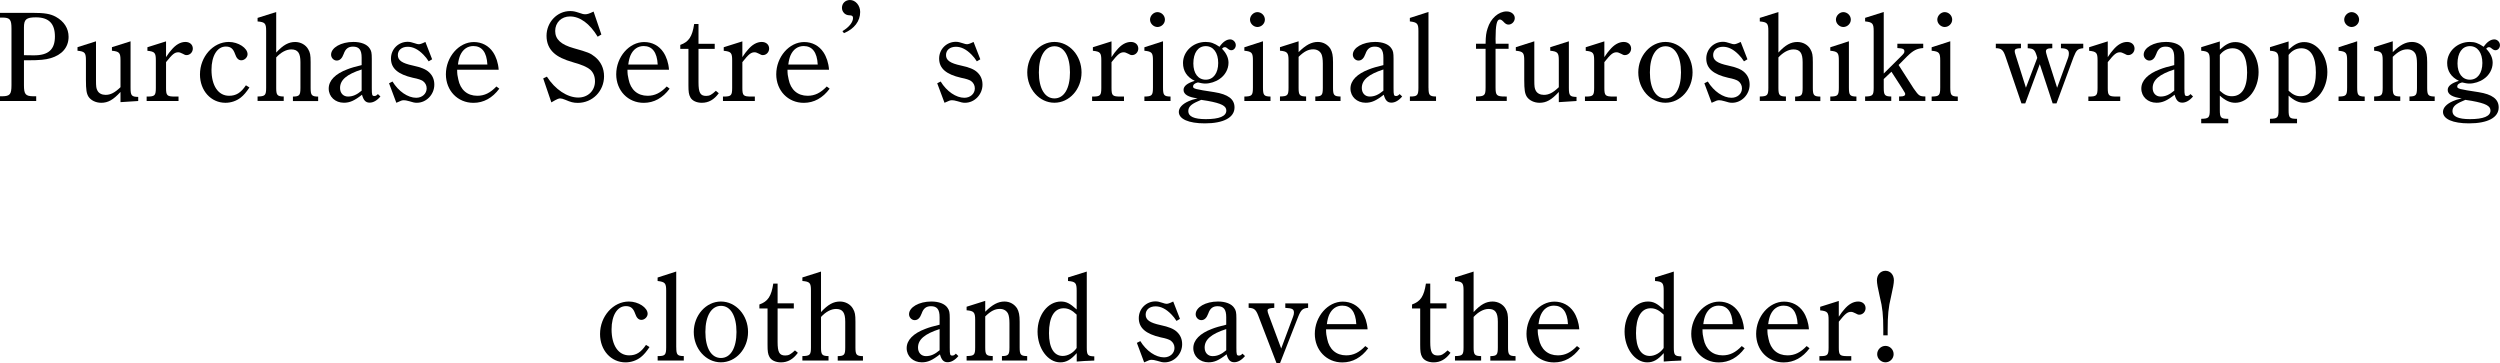 <?xml version="1.0" encoding="UTF-8"?>
<svg id="_レイヤー_2" data-name="レイヤー 2" xmlns="http://www.w3.org/2000/svg" viewBox="0 0 548.96 79.71">
  <g id="about">
    <g>
      <path d="m5.26,18.7c0,1.99.34,2.41,1.99,2.44h.7v1.04H0v-1.04h.53c1.65-.03,1.99-.42,1.99-2.44V6.27c0-1.99-.34-2.41-1.99-2.41h-.53v-1.04h7.08c2.74,0,3.98.22,5.18.87,1.82,1.01,2.8,2.55,2.8,4.4,0,2.3-1.46,3.98-4,4.7-1.09.31-2.18.45-5.21.45h-.59v5.46Zm0-6.58c.64,0,.73,0,2.1.03,3.33.03,4.7-1.32,4.7-4.14s-1.32-4.2-4.17-4.2c-2.13,0-2.63.45-2.63,2.21v6.1Z"/>
      <path d="m26.46,20.19c-1.6,1.74-2.74,2.38-4.23,2.38-1.18,0-2.27-.53-2.8-1.34-.42-.7-.56-1.46-.56-3.7v-4.23c0-1.71-.22-1.99-1.85-2.16v-.78l4.06-1.29v8.46c0,1.57.06,1.85.31,2.35.31.62.98.95,1.79.95,1.09,0,1.99-.45,3.28-1.68v-5.91c0-1.65-.25-1.93-1.88-2.1v-.78l4.09-1.29v10.22c0,1.71.22,1.96,1.68,1.99v.9c-1.04.06-2.8.17-3.89.25v-2.24Z"/>
      <path d="m36.46,12.54c.53-.81.87-1.23,1.15-1.54.98-1.2,2.04-1.79,3.11-1.79.95,0,1.62.59,1.62,1.46,0,.78-.62,1.43-1.37,1.43-.25,0-.45-.06-.87-.31-.42-.22-.7-.31-.95-.31-.78,0-1.29.39-2.69,2.16v5.66c0,1.68.2,1.9,1.96,1.9h.78v.98h-7v-.98h.2c1.6,0,1.82-.25,1.82-1.9v-6.02c0-1.68-.22-1.96-1.85-2.13v-.78l4.09-1.29v3.47Z"/>
      <path d="m54.77,19.21c-.67,1.01-1.23,1.68-1.9,2.21-.92.73-2.13,1.15-3.36,1.15-3.19,0-5.6-2.66-5.6-6.22,0-3.89,2.88-7.14,6.33-7.14,2.1,0,4.12,1.34,4.12,2.69,0,.7-.67,1.34-1.37,1.34-.62,0-1.06-.45-1.37-1.37-.42-1.2-.98-1.65-2.04-1.65-1.88,0-3.14,2.04-3.14,5.1,0,3.5,1.48,5.71,3.86,5.71,1.54,0,2.58-.64,3.7-2.3l.78.48Z"/>
      <path d="m60.65,19.29c0,1.6.22,1.88,1.65,1.9v.98h-5.74v-.98c1.65-.03,1.88-.25,1.88-1.9V6.78c0-1.65-.25-1.93-1.88-2.07v-.78l4.09-1.29v8.9c1.54-1.68,2.74-2.32,4.17-2.32,1.2,0,2.32.62,2.86,1.6.42.73.53,1.26.53,2.83v5.66c0,1.6.22,1.88,1.65,1.9v.98h-5.54v-.98c1.43-.03,1.65-.28,1.65-1.9v-5.66c0-1.99-.56-2.8-2.02-2.8-1.09,0-2.27.64-3.3,1.76v6.69Z"/>
      <path d="m83.52,21.2c-.76.9-1.57,1.34-2.35,1.34-.87,0-1.34-.5-1.68-1.74-1.68,1.32-2.69,1.76-3.98,1.76-1.9,0-3.33-1.32-3.33-3.11s1.48-3.25,4.09-4.23c.78-.31,1.74-.59,3.14-.92v-1.65c0-1.71-.56-2.41-1.9-2.41-1.04,0-1.65.48-2.04,1.6-.36.98-.84,1.46-1.54,1.46-.64,0-1.23-.59-1.23-1.29,0-1.54,2.18-2.8,4.9-2.8,1.65,0,2.97.5,3.56,1.4.39.56.48.98.48,2.32v6.44c0,1.51.06,1.71.56,1.71.28,0,.45-.08.78-.42l.56.53Zm-4.12-5.94c-3.28,1.06-4.73,2.3-4.73,4.06,0,1.12.7,1.88,1.74,1.88s1.93-.39,3-1.29v-4.65Z"/>
      <path d="m86.18,17.89c1.32,2.18,3.39,3.58,5.21,3.58,1.32,0,2.3-.9,2.3-2.07,0-.67-.31-1.23-.84-1.62-.39-.25-1.04-.48-2.18-.7-3.3-.76-4.82-2.07-4.82-4.23,0-2.04,1.62-3.67,3.67-3.67.48,0,.92.11,1.51.31.53.17.67.22.92.22.28,0,.59-.08,1.46-.5l1.48,3.81-.76.45c-.36-.56-.7-1.01-1.15-1.46-1.15-1.18-2.3-1.74-3.44-1.74-1.32,0-2.18.73-2.18,1.82,0,1.15.9,1.79,3.28,2.3,1.82.39,2.86.81,3.58,1.48.78.73,1.15,1.62,1.15,2.72,0,2.16-1.74,3.98-3.84,3.98-.45,0-.87-.08-1.65-.34-.64-.17-.87-.22-1.2-.22-.36,0-.59.06-1.65.56l-1.6-4.28.76-.39Z"/>
      <path d="m100.38,15.29c0,.98.08,1.4.25,2.13.45,2.3,1.99,3.61,4.17,3.61,1.6,0,2.86-.64,4.2-2.04l.64.48c-1.51,2.04-3.44,3.11-5.68,3.11-3.47,0-6.05-2.69-6.05-6.27,0-3.81,2.86-7.08,6.13-7.08,1.76,0,3.28.81,4.23,2.24.67,1.01,1.12,2.32,1.23,3.84h-9.13Zm6.64-1.12c-.14-2.74-1.23-4.06-3.08-4.06-1.29,0-2.3.73-2.88,2.02-.22.53-.39,1.12-.5,2.04h6.47Z"/>
      <path d="m119.28,17.22l.81-.39c1.82,2.83,4.48,4.59,6.89,4.59,2.13,0,3.67-1.51,3.67-3.56,0-1.06-.34-1.93-1.06-2.58-.73-.59-1.76-1.04-3.64-1.57-2.16-.62-3.47-1.26-4.37-2.1-1.04-.95-1.57-2.21-1.57-3.75,0-2.97,2.32-5.43,5.18-5.43.64,0,1.06.08,1.9.36.78.28,1.06.34,1.4.34.39,0,.78-.06,1.85-.59l1.71,5.04-.81.48c-1.74-2.88-3.89-4.45-6.08-4.45-1.88,0-3.25,1.34-3.25,3.19s1.29,3,4.06,3.78c3.11.87,3.67,1.09,4.65,1.88,1.32,1.06,2.02,2.55,2.02,4.28,0,3.28-2.55,5.85-5.77,5.85-.95,0-1.57-.17-2.72-.67-.53-.22-.87-.31-1.15-.31s-.56.06-1.93.87l-1.79-5.26Z"/>
      <path d="m137.78,15.29c0,.98.08,1.4.25,2.13.45,2.3,1.99,3.61,4.17,3.61,1.6,0,2.86-.64,4.2-2.04l.64.48c-1.51,2.04-3.44,3.11-5.68,3.11-3.47,0-6.05-2.69-6.05-6.27,0-3.81,2.86-7.08,6.13-7.08,1.76,0,3.28.81,4.23,2.24.67,1.01,1.12,2.32,1.23,3.84h-9.13Zm6.64-1.12c-.14-2.74-1.23-4.06-3.08-4.06-1.29,0-2.3.73-2.88,2.02-.22.53-.39,1.12-.5,2.04h6.47Z"/>
      <path d="m153.38,18.09c0,2.27.39,2.97,1.68,2.97.76,0,1.2-.25,2.13-1.12l.64.53c-1.04,1.43-2.24,2.1-3.72,2.1-1.15,0-2.13-.45-2.52-1.2-.34-.62-.42-1.2-.42-2.66v-7.98h-1.79v-.87c1.88-.67,2.63-1.82,3.05-4.59h.95v4.34h3.56v1.12h-3.56v7.36Z"/>
      <path d="m163.01,12.54c.53-.81.87-1.23,1.15-1.54.98-1.2,2.04-1.79,3.11-1.79.95,0,1.62.59,1.62,1.46,0,.78-.62,1.43-1.37,1.43-.25,0-.45-.06-.87-.31-.42-.22-.7-.31-.95-.31-.78,0-1.29.39-2.69,2.16v5.66c0,1.68.2,1.9,1.96,1.9h.78v.98h-7v-.98h.2c1.6,0,1.82-.25,1.82-1.9v-6.02c0-1.68-.22-1.96-1.85-2.13v-.78l4.09-1.29v3.47Z"/>
      <path d="m172.92,15.29c0,.98.08,1.4.25,2.13.45,2.3,1.99,3.61,4.17,3.61,1.6,0,2.86-.64,4.2-2.04l.64.48c-1.51,2.04-3.44,3.11-5.68,3.11-3.47,0-6.05-2.69-6.05-6.27,0-3.81,2.86-7.08,6.13-7.08,1.76,0,3.28.81,4.23,2.24.67,1.01,1.12,2.32,1.23,3.84h-9.13Zm6.64-1.12c-.14-2.74-1.23-4.06-3.08-4.06-1.29,0-2.3.73-2.88,2.02-.22.53-.39,1.12-.5,2.04h6.47Z"/>
      <path d="m184.99,6.83c1.54-.9,2.32-2.02,2.32-2.88,0-.42-.22-.59-.78-.59-.95,0-1.65-.73-1.65-1.65,0-.98.76-1.71,1.76-1.71,1.2,0,2.24,1.18,2.24,2.63,0,1.99-1.26,3.7-3.56,4.65l-.34-.45Z"/>
      <path d="m206.55,17.89c1.32,2.18,3.39,3.58,5.21,3.58,1.32,0,2.3-.9,2.3-2.07,0-.67-.31-1.23-.84-1.62-.39-.25-1.04-.48-2.18-.7-3.3-.76-4.82-2.07-4.82-4.23,0-2.04,1.62-3.67,3.67-3.67.48,0,.92.11,1.51.31.53.17.67.22.92.22.28,0,.59-.08,1.46-.5l1.48,3.81-.76.45c-.36-.56-.7-1.01-1.15-1.46-1.15-1.18-2.3-1.74-3.44-1.74-1.32,0-2.18.73-2.18,1.82,0,1.15.9,1.79,3.28,2.3,1.82.39,2.86.81,3.58,1.48.78.73,1.15,1.62,1.15,2.72,0,2.16-1.74,3.98-3.84,3.98-.45,0-.87-.08-1.65-.34-.64-.17-.87-.22-1.2-.22-.36,0-.59.06-1.65.56l-1.6-4.28.76-.39Z"/>
      <path d="m231.53,9.21c3.3,0,5.96,3,5.96,6.69s-2.66,6.66-5.96,6.66-5.96-3-5.96-6.66,2.69-6.69,5.96-6.69Zm0,12.4c2.13,0,3.42-2.18,3.42-5.71s-1.29-5.74-3.39-5.74-3.44,2.18-3.44,5.74,1.32,5.71,3.42,5.71Z"/>
      <path d="m244.07,12.54c.53-.81.87-1.23,1.15-1.54.98-1.2,2.04-1.79,3.11-1.79.95,0,1.62.59,1.62,1.46,0,.78-.62,1.43-1.37,1.43-.25,0-.45-.06-.87-.31-.42-.22-.7-.31-.95-.31-.78,0-1.29.39-2.69,2.16v5.66c0,1.68.2,1.9,1.96,1.9h.78v.98h-7v-.98h.2c1.6,0,1.82-.25,1.82-1.9v-6.02c0-1.68-.22-1.96-1.85-2.13v-.78l4.09-1.29v3.47Z"/>
      <path d="m255.38,19.21c0,1.71.22,1.96,1.65,1.99v.98h-5.74v-.98c1.65-.03,1.88-.22,1.88-1.99v-5.91c0-1.71-.22-1.99-1.88-2.16v-.76l4.09-1.32v10.14Zm.42-14.9c0,.9-.78,1.62-1.65,1.62-.81,0-1.62-.73-1.62-1.62s.81-1.65,1.62-1.65c.87,0,1.65.73,1.65,1.65Z"/>
      <path d="m259.89,19.74c0-.84.81-1.48,2.46-1.99-1.71-.81-2.58-2.16-2.58-3.92,0-2.52,2.21-4.62,4.96-4.62,1.12,0,1.85.25,3.05,1.06.73-1.06,1.54-1.62,2.35-1.62.64,0,1.23.59,1.23,1.26,0,.62-.45,1.12-.98,1.12-.28,0-.5-.11-.84-.39-.25-.22-.36-.28-.62-.28-.22,0-.39.11-.59.34.92.95,1.43,1.96,1.43,3.08,0,1.43-.78,2.77-1.96,3.56-.87.62-2.1,1.01-3.16,1.01-.48,0-.98-.11-1.6-.25-.7.17-1.06.48-1.06.9,0,.48.42.59,4.65,1.23,3.05.48,4.45,1.54,4.45,3.36,0,2.21-2.38,3.5-6.52,3.5-3.56,0-5.71-.95-5.71-2.52,0-.9.78-1.74,2.16-2.35.53-.25.92-.36,1.96-.62-2.04-.25-3.08-.87-3.08-1.85Zm3.89,2.18c-.28.11-.53.22-.78.34-1.48.64-2.07,1.23-2.07,2.16,0,1.15,1.26,1.74,3.84,1.74,2.97,0,4.51-.64,4.51-1.88,0-1.01-1.01-1.57-4.09-2.13l-1.4-.22Zm-1.74-7.98c0,2.18,1.06,3.56,2.72,3.56s2.74-1.43,2.74-3.67-1.06-3.7-2.74-3.7-2.72,1.46-2.72,3.81Z"/>
      <path d="m277.33,19.21c0,1.71.22,1.96,1.65,1.99v.98h-5.74v-.98c1.65-.03,1.88-.22,1.88-1.99v-5.91c0-1.71-.22-1.99-1.88-2.16v-.76l4.09-1.32v10.14Zm.42-14.9c0,.9-.78,1.62-1.65,1.62-.81,0-1.62-.73-1.62-1.62s.81-1.65,1.62-1.65c.87,0,1.65.73,1.65,1.65Z"/>
      <path d="m285.15,11.45c1.57-1.57,2.83-2.24,4.23-2.24,1.18,0,2.18.59,2.77,1.51.39.7.56,1.46.56,2.91v5.66c0,1.6.22,1.88,1.65,1.9v.98h-5.54v-.98c1.43-.03,1.65-.28,1.65-1.9v-5.32c0-.95-.11-1.68-.31-2.1-.34-.67-.98-1.04-1.79-1.04-1.09,0-1.99.45-3.22,1.65v6.8c0,1.6.22,1.88,1.65,1.9v.98h-5.74v-.98c1.65-.03,1.88-.22,1.88-1.9v-6.05c0-1.65-.28-1.96-1.88-2.1v-.78l4.09-1.29v2.38Z"/>
      <path d="m307.88,21.2c-.76.9-1.57,1.34-2.35,1.34-.87,0-1.34-.5-1.68-1.74-1.68,1.32-2.69,1.76-3.98,1.76-1.9,0-3.33-1.32-3.33-3.11s1.48-3.25,4.09-4.23c.78-.31,1.74-.59,3.14-.92v-1.65c0-1.71-.56-2.41-1.9-2.41-1.04,0-1.65.48-2.04,1.6-.36.98-.84,1.46-1.54,1.46-.64,0-1.23-.59-1.23-1.29,0-1.54,2.18-2.8,4.9-2.8,1.65,0,2.97.5,3.56,1.4.39.56.48.98.48,2.32v6.44c0,1.51.06,1.71.56,1.71.28,0,.45-.08.78-.42l.56.53Zm-4.12-5.94c-3.28,1.06-4.73,2.3-4.73,4.06,0,1.12.7,1.88,1.74,1.88s1.93-.39,3-1.29v-4.65Z"/>
      <path d="m313.68,19.29c0,1.6.22,1.88,1.65,1.9v.98h-5.74v-.98h.08c1.54,0,1.79-.25,1.79-1.9V6.8c0-1.62-.25-1.9-1.88-2.1v-.76l4.09-1.32v16.66Z"/>
      <path d="m331.26,10.72h-2.86v8.48c0,1.76.25,1.99,2.07,1.99h.39v.98h-6.75v-.98c1.88-.03,2.1-.22,2.1-1.99v-8.48h-2.1v-1.12h2.1c.03-1.74.14-2.46.45-3.39.67-2.18,2.41-3.7,4.17-3.7,1.01,0,1.79.64,1.79,1.46,0,.76-.64,1.43-1.37,1.43-.42,0-.7-.17-1.15-.67-.31-.31-.53-.45-.78-.45-.64,0-.92,1.23-.92,4.26,0,.31,0,.45.03,1.06h2.83v1.12Z"/>
      <path d="m342.29,20.19c-1.6,1.74-2.74,2.38-4.23,2.38-1.18,0-2.27-.53-2.8-1.34-.42-.7-.56-1.46-.56-3.7v-4.23c0-1.71-.22-1.99-1.85-2.16v-.78l4.06-1.29v8.46c0,1.57.06,1.85.31,2.35.31.62.98.95,1.79.95,1.09,0,1.99-.45,3.28-1.68v-5.91c0-1.65-.25-1.93-1.88-2.1v-.78l4.09-1.29v10.22c0,1.71.22,1.96,1.68,1.99v.9c-1.04.06-2.8.17-3.89.25v-2.24Z"/>
      <path d="m352.29,12.54c.53-.81.87-1.23,1.15-1.54.98-1.2,2.04-1.79,3.11-1.79.95,0,1.62.59,1.62,1.46,0,.78-.62,1.43-1.37,1.43-.25,0-.45-.06-.87-.31-.42-.22-.7-.31-.95-.31-.78,0-1.29.39-2.69,2.16v5.66c0,1.68.2,1.9,1.96,1.9h.78v.98h-7v-.98h.2c1.6,0,1.82-.25,1.82-1.9v-6.02c0-1.68-.22-1.96-1.85-2.13v-.78l4.09-1.29v3.47Z"/>
      <path d="m365.7,9.21c3.3,0,5.96,3,5.96,6.69s-2.66,6.66-5.96,6.66-5.96-3-5.96-6.66,2.69-6.69,5.96-6.69Zm0,12.4c2.13,0,3.42-2.18,3.42-5.71s-1.29-5.74-3.39-5.74-3.44,2.18-3.44,5.74,1.32,5.71,3.42,5.71Z"/>
      <path d="m375,17.89c1.32,2.18,3.39,3.58,5.21,3.58,1.32,0,2.3-.9,2.3-2.07,0-.67-.31-1.23-.84-1.62-.39-.25-1.04-.48-2.18-.7-3.3-.76-4.82-2.07-4.82-4.23,0-2.04,1.62-3.67,3.67-3.67.48,0,.92.11,1.51.31.53.17.67.22.92.22.28,0,.59-.08,1.46-.5l1.48,3.81-.76.45c-.36-.56-.7-1.01-1.15-1.46-1.15-1.18-2.3-1.74-3.44-1.74-1.32,0-2.18.73-2.18,1.82,0,1.15.9,1.79,3.28,2.3,1.82.39,2.86.81,3.58,1.48.78.73,1.15,1.62,1.15,2.72,0,2.16-1.74,3.98-3.84,3.98-.45,0-.87-.08-1.65-.34-.64-.17-.87-.22-1.2-.22-.36,0-.59.06-1.65.56l-1.6-4.28.76-.39Z"/>
      <path d="m390.51,19.29c0,1.6.22,1.88,1.65,1.9v.98h-5.74v-.98c1.65-.03,1.88-.25,1.88-1.9V6.78c0-1.65-.25-1.93-1.88-2.07v-.78l4.09-1.29v8.9c1.54-1.68,2.74-2.32,4.17-2.32,1.2,0,2.32.62,2.86,1.6.42.73.53,1.26.53,2.83v5.66c0,1.6.22,1.88,1.65,1.9v.98h-5.54v-.98c1.43-.03,1.65-.28,1.65-1.9v-5.66c0-1.99-.56-2.8-2.02-2.8-1.09,0-2.27.64-3.3,1.76v6.69Z"/>
      <path d="m405.99,19.21c0,1.71.22,1.96,1.65,1.99v.98h-5.74v-.98c1.65-.03,1.88-.22,1.88-1.99v-5.91c0-1.71-.22-1.99-1.88-2.16v-.76l4.09-1.32v10.14Zm.42-14.9c0,.9-.78,1.62-1.65,1.62-.81,0-1.62-.73-1.62-1.62s.81-1.65,1.62-1.65c.87,0,1.65.73,1.65,1.65Z"/>
      <path d="m413.64,17.39v1.9c0,1.6.22,1.88,1.65,1.9v.98h-5.74v-.98c1.65-.03,1.88-.25,1.88-1.9V6.83c0-1.68-.25-1.96-1.88-2.13v-.78l4.09-1.29v13.52l3.72-3.7c.81-.78.81-.9.81-1.2,0-.48-.34-.64-1.54-.7v-.95h5.68v.95c-1.4.11-2.18.5-3.53,1.82l-1.88,1.9,3.3,5.15c1.15,1.62,1.26,1.74,2.58,1.76v.98h-5.77v-.98h.28c.73,0,1.06-.17,1.06-.53,0-.2-.06-.28-.67-1.26l-2.35-3.64-1.71,1.62Z"/>
      <path d="m428.25,19.21c0,1.71.22,1.96,1.65,1.99v.98h-5.74v-.98c1.65-.03,1.88-.22,1.88-1.99v-5.91c0-1.71-.22-1.99-1.88-2.16v-.76l4.09-1.32v10.14Zm.42-14.9c0,.9-.78,1.62-1.65,1.62-.81,0-1.62-.73-1.62-1.62s.81-1.65,1.62-1.65c.87,0,1.65.73,1.65,1.65Z"/>
      <path d="m443.88,22.71l-3.5-10.28c-.5-1.48-.9-1.82-2.13-1.85v-.98h5.52v.98c-1.04.03-1.37.17-1.37.67,0,.22.03.34.28,1.12l2.18,6.89,2.49-6.55-.14-.5c-.42-1.32-.7-1.54-1.96-1.62v-.98h5.4v.98c-1.04,0-1.4.2-1.4.7,0,.2.06.36.28,1.15l2.18,6.83,2.44-6.66c.11-.31.14-.62.14-.9,0-.78-.48-1.09-1.74-1.12v-.98h4.9v.98c-1.23.11-1.51.39-2.13,1.96l-3.75,10.16h-.84l-2.83-8.62-3.19,8.62h-.84Z"/>
      <path d="m462.83,12.54c.53-.81.87-1.23,1.15-1.54.98-1.2,2.04-1.79,3.11-1.79.95,0,1.62.59,1.62,1.46,0,.78-.62,1.43-1.37,1.43-.25,0-.45-.06-.87-.31-.42-.22-.7-.31-.95-.31-.78,0-1.29.39-2.69,2.16v5.66c0,1.68.2,1.9,1.96,1.9h.78v.98h-7v-.98h.2c1.6,0,1.82-.25,1.82-1.9v-6.02c0-1.68-.22-1.96-1.85-2.13v-.78l4.09-1.29v3.47Z"/>
      <path d="m481.54,21.2c-.76.9-1.57,1.34-2.35,1.34-.87,0-1.34-.5-1.68-1.74-1.68,1.32-2.69,1.76-3.98,1.76-1.9,0-3.33-1.32-3.33-3.11s1.48-3.25,4.09-4.23c.78-.31,1.74-.59,3.14-.92v-1.65c0-1.71-.56-2.41-1.9-2.41-1.04,0-1.65.48-2.04,1.6-.36.98-.84,1.46-1.54,1.46-.64,0-1.23-.59-1.23-1.29,0-1.54,2.18-2.8,4.9-2.8,1.65,0,2.97.5,3.56,1.4.39.56.48.98.48,2.32v6.44c0,1.51.06,1.71.56,1.71.28,0,.45-.08.78-.42l.56.53Zm-4.12-5.94c-3.28,1.06-4.73,2.3-4.73,4.06,0,1.12.7,1.88,1.74,1.88s1.93-.39,3-1.29v-4.65Z"/>
      <path d="m487.44,10.89c1.34-1.2,2.24-1.65,3.44-1.65,2.8,0,5.07,2.91,5.07,6.58s-2.3,6.75-5.12,6.75c-1.15,0-2.18-.48-3.39-1.57v3.19c0,1.65.22,1.9,1.79,1.9h.06v.98h-5.94v-.98c1.65-.03,1.88-.25,1.88-1.9v-10.92c0-1.68-.25-1.99-1.88-2.13v-.78l4.09-1.26v1.79Zm0,9.04c.95.87,1.68,1.2,2.63,1.2,2.18,0,3.36-1.79,3.36-5.21s-1.09-5.32-3.19-5.32c-1.09,0-2.07.5-2.8,1.46v7.87Z"/>
      <path d="m502.54,10.89c1.34-1.2,2.24-1.65,3.44-1.65,2.8,0,5.07,2.91,5.07,6.58s-2.3,6.75-5.12,6.75c-1.15,0-2.18-.48-3.39-1.57v3.19c0,1.65.22,1.9,1.79,1.9h.06v.98h-5.94v-.98c1.65-.03,1.88-.25,1.88-1.9v-10.92c0-1.68-.25-1.99-1.88-2.13v-.78l4.09-1.26v1.79Zm0,9.04c.95.87,1.68,1.2,2.63,1.2,2.18,0,3.36-1.79,3.36-5.21s-1.09-5.32-3.19-5.32c-1.09,0-2.07.5-2.8,1.46v7.87Z"/>
      <path d="m517.6,19.21c0,1.71.22,1.96,1.65,1.99v.98h-5.74v-.98c1.65-.03,1.88-.22,1.88-1.99v-5.91c0-1.71-.22-1.99-1.88-2.16v-.76l4.09-1.32v10.14Zm.42-14.9c0,.9-.78,1.62-1.65,1.62-.81,0-1.62-.73-1.62-1.62s.81-1.65,1.62-1.65c.87,0,1.65.73,1.65,1.65Z"/>
      <path d="m525.41,11.45c1.57-1.57,2.83-2.24,4.23-2.24,1.18,0,2.18.59,2.77,1.51.39.7.56,1.46.56,2.91v5.66c0,1.6.22,1.88,1.65,1.9v.98h-5.54v-.98c1.43-.03,1.65-.28,1.65-1.9v-5.32c0-.95-.11-1.68-.31-2.1-.34-.67-.98-1.04-1.79-1.04-1.09,0-1.99.45-3.22,1.65v6.8c0,1.6.22,1.88,1.65,1.9v.98h-5.74v-.98c1.65-.03,1.88-.22,1.88-1.9v-6.05c0-1.65-.28-1.96-1.88-2.1v-.78l4.09-1.29v2.38Z"/>
      <path d="m537.48,19.74c0-.84.81-1.48,2.46-1.99-1.71-.81-2.58-2.16-2.58-3.92,0-2.52,2.21-4.62,4.96-4.62,1.12,0,1.85.25,3.05,1.06.73-1.06,1.54-1.62,2.35-1.62.64,0,1.23.59,1.23,1.26,0,.62-.45,1.12-.98,1.12-.28,0-.5-.11-.84-.39-.25-.22-.36-.28-.62-.28-.22,0-.39.11-.59.34.92.95,1.43,1.96,1.43,3.08,0,1.43-.78,2.77-1.96,3.56-.87.62-2.1,1.01-3.16,1.01-.48,0-.98-.11-1.6-.25-.7.17-1.06.48-1.06.9,0,.48.42.59,4.65,1.23,3.05.48,4.45,1.54,4.45,3.36,0,2.21-2.38,3.5-6.52,3.5-3.56,0-5.71-.95-5.71-2.52,0-.9.78-1.74,2.16-2.35.53-.25.92-.36,1.96-.62-2.04-.25-3.08-.87-3.08-1.85Zm3.89,2.18c-.28.11-.53.22-.78.34-1.48.64-2.07,1.23-2.07,2.16,0,1.15,1.26,1.74,3.84,1.74,2.97,0,4.51-.64,4.51-1.88,0-1.01-1.01-1.57-4.09-2.13l-1.4-.22Zm-1.74-7.98c0,2.18,1.06,3.56,2.72,3.56s2.74-1.43,2.74-3.67-1.06-3.7-2.74-3.7-2.72,1.46-2.72,3.81Z"/>
      <path d="m142.62,76.21c-.67,1.01-1.23,1.68-1.9,2.21-.92.73-2.13,1.15-3.36,1.15-3.19,0-5.6-2.66-5.6-6.22,0-3.89,2.88-7.14,6.33-7.14,2.1,0,4.12,1.34,4.12,2.69,0,.7-.67,1.34-1.37,1.34-.62,0-1.06-.45-1.37-1.37-.42-1.2-.98-1.65-2.04-1.65-1.88,0-3.14,2.04-3.14,5.1,0,3.5,1.48,5.71,3.86,5.71,1.54,0,2.58-.64,3.7-2.3l.78.48Z"/>
      <path d="m148.5,76.29c0,1.6.22,1.88,1.65,1.9v.98h-5.74v-.98h.08c1.54,0,1.79-.25,1.79-1.9v-12.49c0-1.62-.25-1.9-1.88-2.1v-.76l4.09-1.32v16.66Z"/>
      <path d="m158.3,66.21c3.3,0,5.96,3,5.96,6.69s-2.66,6.66-5.96,6.66-5.96-3-5.96-6.66,2.69-6.69,5.96-6.69Zm0,12.4c2.13,0,3.42-2.18,3.42-5.71s-1.29-5.74-3.39-5.74-3.44,2.18-3.44,5.74,1.32,5.71,3.42,5.71Z"/>
      <path d="m170.75,75.09c0,2.27.39,2.97,1.68,2.97.76,0,1.2-.25,2.13-1.12l.64.53c-1.04,1.43-2.24,2.1-3.72,2.1-1.15,0-2.13-.45-2.52-1.2-.34-.62-.42-1.2-.42-2.66v-7.98h-1.79v-.87c1.88-.67,2.63-1.82,3.05-4.59h.95v4.34h3.56v1.12h-3.56v7.36Z"/>
      <path d="m180.28,76.29c0,1.6.22,1.88,1.65,1.9v.98h-5.74v-.98c1.65-.03,1.88-.25,1.88-1.9v-12.52c0-1.65-.25-1.93-1.88-2.07v-.78l4.09-1.29v8.9c1.54-1.68,2.74-2.32,4.17-2.32,1.2,0,2.32.62,2.86,1.6.42.73.53,1.26.53,2.83v5.66c0,1.6.22,1.88,1.65,1.9v.98h-5.54v-.98c1.43-.03,1.65-.28,1.65-1.9v-5.66c0-1.99-.56-2.8-2.02-2.8-1.09,0-2.27.64-3.3,1.76v6.69Z"/>
      <path d="m210.43,78.2c-.76.9-1.57,1.34-2.35,1.34-.87,0-1.34-.5-1.68-1.74-1.68,1.32-2.69,1.76-3.98,1.76-1.9,0-3.33-1.32-3.33-3.11s1.48-3.25,4.09-4.23c.78-.31,1.74-.59,3.14-.92v-1.65c0-1.71-.56-2.41-1.9-2.41-1.04,0-1.65.48-2.04,1.6-.36.98-.84,1.46-1.54,1.46-.64,0-1.23-.59-1.23-1.29,0-1.54,2.18-2.8,4.9-2.8,1.65,0,2.97.5,3.56,1.4.39.56.48.98.48,2.32v6.44c0,1.51.06,1.71.56,1.71.28,0,.45-.08.78-.42l.56.53Zm-4.12-5.94c-3.28,1.06-4.73,2.3-4.73,4.06,0,1.12.7,1.88,1.74,1.88s1.93-.39,3-1.29v-4.65Z"/>
      <path d="m216.34,68.45c1.57-1.57,2.83-2.24,4.23-2.24,1.18,0,2.18.59,2.77,1.51.39.7.56,1.46.56,2.91v5.66c0,1.6.22,1.88,1.65,1.9v.98h-5.54v-.98c1.43-.03,1.65-.28,1.65-1.9v-5.32c0-.95-.11-1.68-.31-2.1-.34-.67-.98-1.04-1.79-1.04-1.09,0-1.99.45-3.22,1.65v6.8c0,1.6.22,1.88,1.65,1.9v.98h-5.74v-.98c1.65-.03,1.88-.22,1.88-1.9v-6.05c0-1.65-.28-1.96-1.88-2.1v-.78l4.09-1.29v2.38Z"/>
      <path d="m236.42,77.55c-1.26,1.43-2.27,2.02-3.61,2.02-2.72,0-4.98-3.08-4.98-6.75s2.27-6.61,5.12-6.61c1.18,0,1.99.39,3.47,1.74v-4.12c0-1.71-.25-1.99-1.9-2.13v-.78l4.12-1.29v16.66c0,1.68.2,1.93,1.65,1.96v.92c-1.85.08-2.69.11-3.86.22v-1.85Zm0-8.46c-1.01-.98-1.85-1.4-2.86-1.4-2.07,0-3.22,1.96-3.22,5.46,0,3.22,1.09,5.01,3.02,5.01,1.12,0,2.32-.67,3.05-1.74v-7.34Z"/>
      <path d="m250.39,74.89c1.32,2.18,3.39,3.58,5.21,3.58,1.32,0,2.3-.9,2.3-2.07,0-.67-.31-1.23-.84-1.62-.39-.25-1.04-.48-2.18-.7-3.3-.76-4.82-2.07-4.82-4.23,0-2.04,1.62-3.67,3.67-3.67.48,0,.92.11,1.51.31.53.17.67.22.92.22.28,0,.59-.08,1.46-.5l1.48,3.81-.76.45c-.36-.56-.7-1.01-1.15-1.46-1.15-1.18-2.3-1.74-3.44-1.74-1.32,0-2.18.73-2.18,1.82,0,1.15.9,1.79,3.28,2.3,1.82.39,2.86.81,3.58,1.48.78.73,1.15,1.62,1.15,2.72,0,2.16-1.74,3.98-3.84,3.98-.45,0-.87-.08-1.65-.34-.64-.17-.87-.22-1.2-.22-.36,0-.59.06-1.65.56l-1.6-4.28.76-.39Z"/>
      <path d="m273.37,78.2c-.76.9-1.57,1.34-2.35,1.34-.87,0-1.34-.5-1.68-1.74-1.68,1.32-2.69,1.76-3.98,1.76-1.9,0-3.33-1.32-3.33-3.11s1.48-3.25,4.09-4.23c.78-.31,1.74-.59,3.14-.92v-1.65c0-1.71-.56-2.41-1.9-2.41-1.04,0-1.65.48-2.04,1.6-.36.98-.84,1.46-1.54,1.46-.64,0-1.23-.59-1.23-1.29,0-1.54,2.18-2.8,4.9-2.8,1.65,0,2.97.5,3.56,1.4.39.56.48.98.48,2.32v6.44c0,1.51.06,1.71.56,1.71.28,0,.45-.08.78-.42l.56.53Zm-4.12-5.94c-3.28,1.06-4.73,2.3-4.73,4.06,0,1.12.7,1.88,1.74,1.88s1.93-.39,3-1.29v-4.65Z"/>
      <path d="m280.29,79.71l-3.98-10.36c-.53-1.37-.92-1.71-2.13-1.76v-.98h5.63v.98c-1.15.08-1.48.22-1.48.62,0,.22.08.5.34,1.18l2.66,7.14,2.6-6.97c.14-.39.2-.62.2-.9,0-.78-.36-.98-1.9-1.06v-.98h5.01v.98c-1.18.08-1.57.45-2.16,1.9l-4,10.22h-.78Z"/>
      <path d="m291.18,72.29c0,.98.08,1.4.25,2.13.45,2.3,1.99,3.61,4.17,3.61,1.6,0,2.86-.64,4.2-2.04l.64.48c-1.51,2.04-3.44,3.11-5.68,3.11-3.47,0-6.05-2.69-6.05-6.27,0-3.81,2.86-7.08,6.13-7.08,1.76,0,3.28.81,4.23,2.24.67,1.01,1.12,2.32,1.23,3.84h-9.13Zm6.64-1.12c-.14-2.74-1.23-4.06-3.08-4.06-1.29,0-2.3.73-2.88,2.02-.22.53-.39,1.12-.5,2.04h6.47Z"/>
      <path d="m314.06,75.09c0,2.27.39,2.97,1.68,2.97.76,0,1.2-.25,2.13-1.12l.64.53c-1.04,1.43-2.24,2.1-3.72,2.1-1.15,0-2.13-.45-2.52-1.2-.34-.62-.42-1.2-.42-2.66v-7.98h-1.79v-.87c1.88-.67,2.63-1.82,3.05-4.59h.95v4.34h3.56v1.12h-3.56v7.36Z"/>
      <path d="m323.58,76.29c0,1.6.22,1.88,1.65,1.9v.98h-5.74v-.98c1.65-.03,1.88-.25,1.88-1.9v-12.52c0-1.65-.25-1.93-1.88-2.07v-.78l4.09-1.29v8.9c1.54-1.68,2.74-2.32,4.17-2.32,1.2,0,2.32.62,2.86,1.6.42.73.53,1.26.53,2.83v5.66c0,1.6.22,1.88,1.65,1.9v.98h-5.54v-.98c1.43-.03,1.65-.28,1.65-1.9v-5.66c0-1.99-.56-2.8-2.02-2.8-1.09,0-2.27.64-3.3,1.76v6.69Z"/>
      <path d="m337.66,72.29c0,.98.08,1.4.25,2.13.45,2.3,1.99,3.61,4.17,3.61,1.6,0,2.86-.64,4.2-2.04l.64.48c-1.51,2.04-3.44,3.11-5.68,3.11-3.47,0-6.05-2.69-6.05-6.27,0-3.81,2.86-7.08,6.13-7.08,1.76,0,3.28.81,4.23,2.24.67,1.01,1.12,2.32,1.23,3.84h-9.13Zm6.64-1.12c-.14-2.74-1.23-4.06-3.08-4.06-1.29,0-2.3.73-2.88,2.02-.22.53-.39,1.12-.5,2.04h6.47Z"/>
      <path d="m365.32,77.55c-1.26,1.43-2.27,2.02-3.61,2.02-2.72,0-4.98-3.08-4.98-6.75s2.27-6.61,5.12-6.61c1.18,0,1.99.39,3.47,1.74v-4.12c0-1.71-.25-1.99-1.9-2.13v-.78l4.12-1.29v16.66c0,1.68.2,1.93,1.65,1.96v.92c-1.85.08-2.69.11-3.86.22v-1.85Zm0-8.46c-1.01-.98-1.85-1.4-2.86-1.4-2.07,0-3.22,1.96-3.22,5.46,0,3.22,1.09,5.01,3.02,5.01,1.12,0,2.32-.67,3.05-1.74v-7.34Z"/>
      <path d="m373.84,72.29c0,.98.08,1.4.25,2.13.45,2.3,1.99,3.61,4.17,3.61,1.6,0,2.86-.64,4.2-2.04l.64.48c-1.51,2.04-3.44,3.11-5.68,3.11-3.47,0-6.05-2.69-6.05-6.27,0-3.81,2.86-7.08,6.13-7.08,1.76,0,3.28.81,4.23,2.24.67,1.01,1.12,2.32,1.23,3.84h-9.13Zm6.64-1.12c-.14-2.74-1.23-4.06-3.08-4.06-1.29,0-2.3.73-2.88,2.02-.22.53-.39,1.12-.5,2.04h6.47Z"/>
      <path d="m388.09,72.29c0,.98.08,1.4.25,2.13.45,2.3,1.99,3.61,4.17,3.61,1.6,0,2.86-.64,4.2-2.04l.64.48c-1.51,2.04-3.44,3.11-5.68,3.11-3.47,0-6.05-2.69-6.05-6.27,0-3.81,2.86-7.08,6.13-7.08,1.76,0,3.28.81,4.23,2.24.67,1.01,1.12,2.32,1.23,3.84h-9.13Zm6.64-1.12c-.14-2.74-1.23-4.06-3.08-4.06-1.29,0-2.3.73-2.88,2.02-.22.53-.39,1.12-.5,2.04h6.47Z"/>
      <path d="m403.77,69.54c.53-.81.87-1.23,1.15-1.54.98-1.2,2.04-1.79,3.11-1.79.95,0,1.62.59,1.62,1.46,0,.78-.62,1.43-1.37,1.43-.25,0-.45-.06-.87-.31-.42-.22-.7-.31-.95-.31-.78,0-1.29.39-2.69,2.16v5.66c0,1.68.2,1.9,1.96,1.9h.78v.98h-7v-.98h.2c1.6,0,1.82-.25,1.82-1.9v-6.02c0-1.68-.22-1.96-1.85-2.13v-.78l4.09-1.29v3.47Z"/>
      <path d="m413.54,73.63v-1.23c0-3.19-.17-4.87-.76-7.2-.45-1.96-.64-3.02-.64-3.64,0-1.23.81-2.1,1.88-2.1s1.85.87,1.85,2.1c0,.62-.2,1.71-.64,3.64-.56,2.27-.73,4.03-.73,7.2v1.23h-.95Zm2.27,4.14c0,1.01-.84,1.79-1.79,1.79s-1.82-.78-1.82-1.79.84-1.82,1.82-1.82,1.79.81,1.79,1.82Z"/>
    </g>
  </g>
</svg>